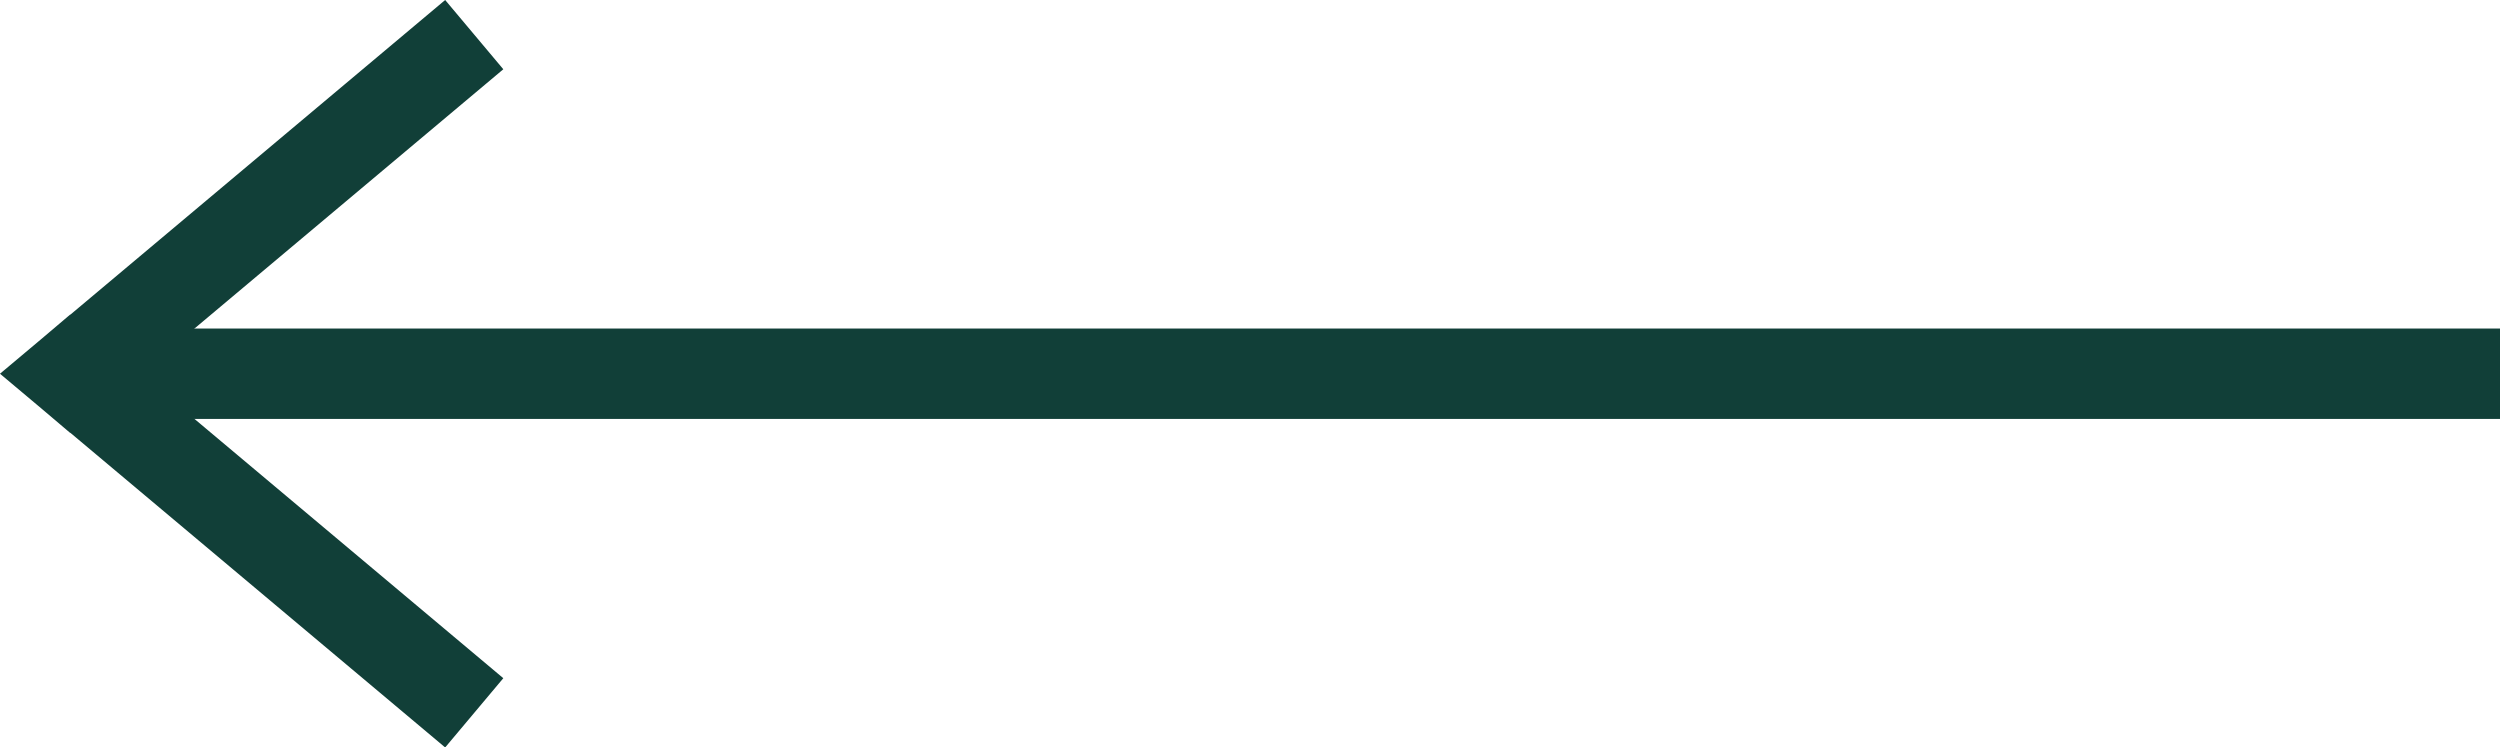 <svg xmlns="http://www.w3.org/2000/svg" width="55.294" height="16.532" viewBox="0 0 55.294 16.532">
  <g id="Group_27" data-name="Group 27" transform="translate(3105.794 -1487.734) rotate(90)">
    <path id="Path_24" data-name="Path 24" d="M1493.5,3015.806V2962" transform="translate(2.5 88.5)" fill="none" stroke="#113f38" stroke-width="2"/>
    <path id="Union_2" data-name="Union 2" d="M7.5,8.934,0,0,7.5,8.934,7.444,9,7.5,8.934,7.556,9,7.5,8.934,15,0Z" transform="translate(1488.5 3095.305)" fill="none" stroke="#113f38" stroke-width="2"/>
  </g>
</svg>